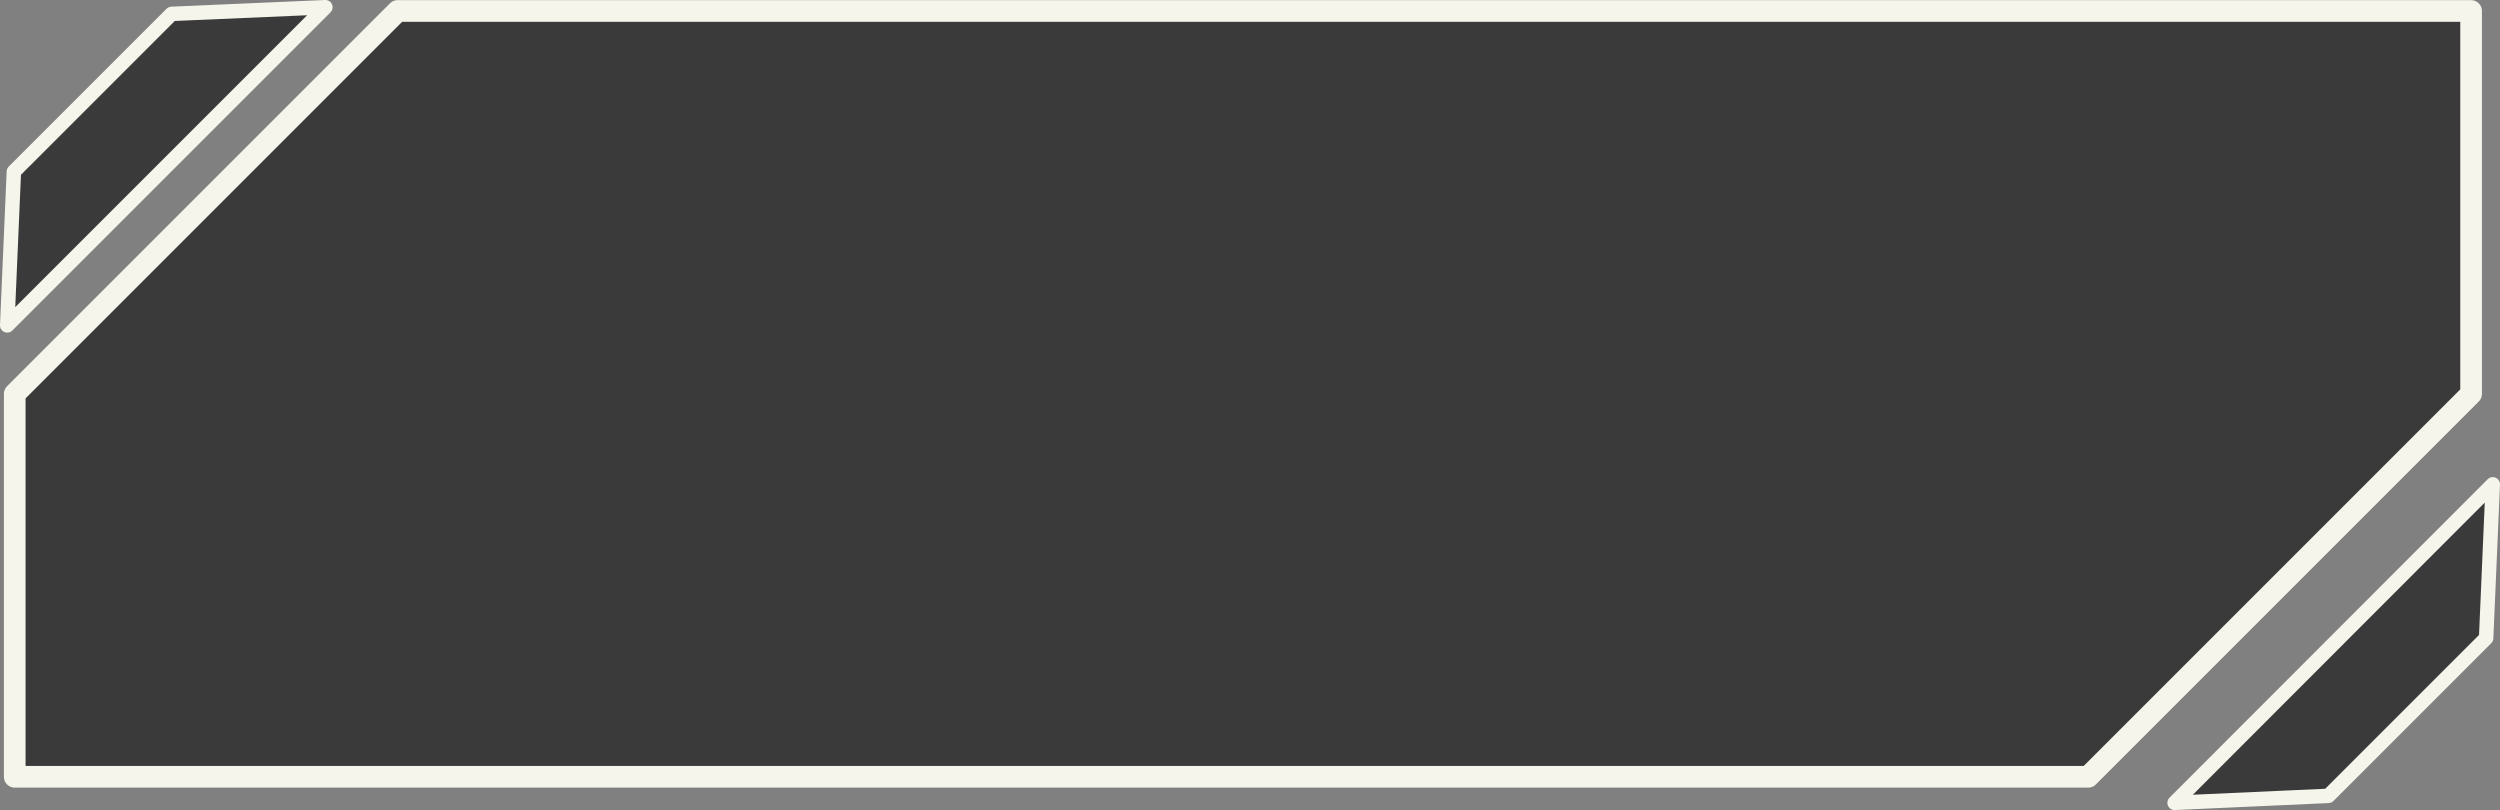 <?xml version="1.0" encoding="UTF-8"?>
<svg id="_レイヤー_1" data-name="レイヤー 1" xmlns="http://www.w3.org/2000/svg" viewBox="0 0 86.51 28.03">
  <rect x="0" y="0" width="86.51" height="28.03" fill="#808080" stroke="none"/>
  <defs>
    <style>
      .cls-1 {
        stroke-width: .5px;
      }

      .cls-1, .cls-2 {
        fill: none;
        stroke: #f5f5eb;
        stroke-linejoin: round;
      }

      .cls-3 {
        fill: #0d0d0d;
        fill-rule: evenodd;
        opacity: .6;
      }

      .cls-2 {
        stroke-width: .75px;
      }
    </style>
  </defs>
  <polygon class="cls-3" points="13.76 .38 85.51 .38 85.51 13.62 72.26 26.88 .51 26.88 .51 13.62 13.76 .38"/>
  <polygon class="cls-2" points="13.76 .38 85.51 .38 85.51 13.63 72.26 26.88 .51 26.88 .51 13.63 13.76 .38"/>
  <polygon class="cls-3" points="11.26 .25 .25 11.26 .48 5.94 5.94 .48 11.26 .25"/>
  <polygon class="cls-1" points="11.26 .25 .25 11.26 .48 5.94 5.94 .48 11.26 .25"/>
  <polygon class="cls-3" points="75.25 27.78 86.26 16.76 86.03 22.08 80.57 27.54 75.25 27.78"/>
  <polygon class="cls-1" points="75.25 27.78 86.26 16.76 86.03 22.08 80.57 27.54 75.25 27.78"/>
</svg>